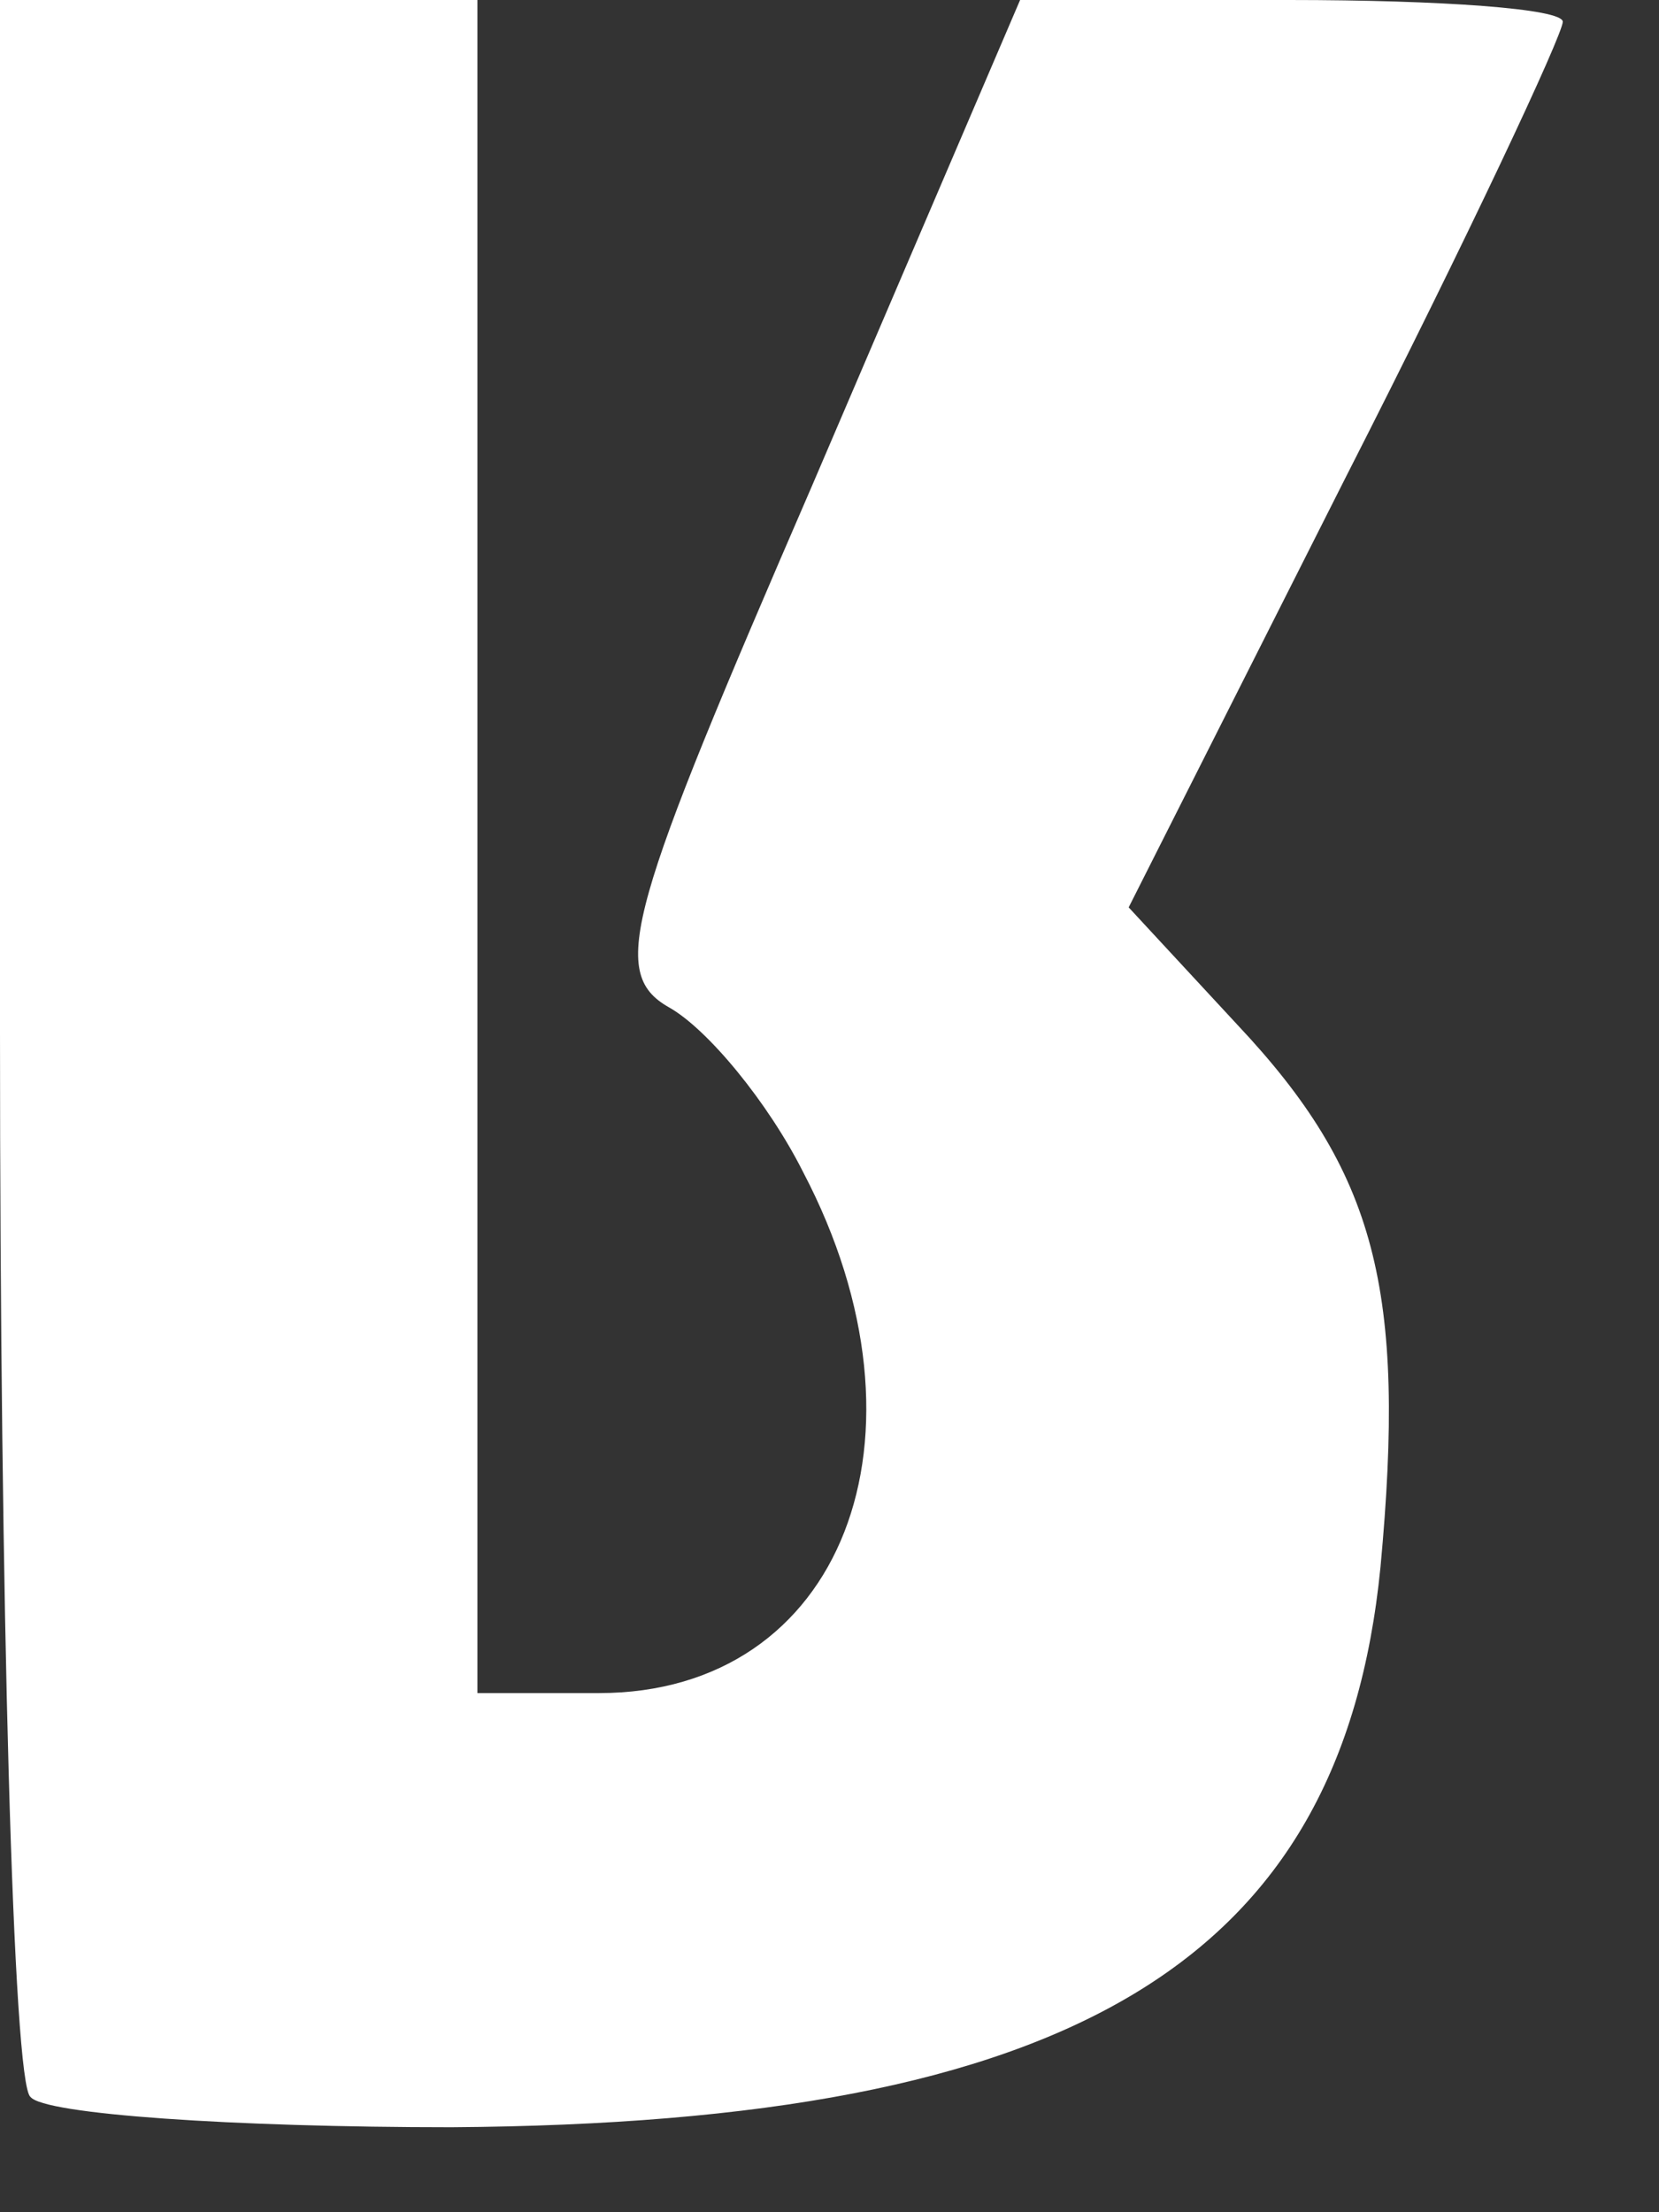 <?xml version="1.0" encoding="utf-8"?>
<svg xmlns="http://www.w3.org/2000/svg" fill="none" height="100%" overflow="visible" preserveAspectRatio="none" style="display: block;" viewBox="0 0 9 12" width="100%">
<rect x="0" y="0" width="9" height="12" fill="#333333" stroke="none"/>
<path d="M0.165 11.374C0.071 11.304 0 8.69 0 5.605V0H1.295H2.59V4.592V9.184H3.25C4.569 9.184 5.11 7.795 4.357 6.358C4.168 5.982 3.839 5.581 3.627 5.463C3.297 5.275 3.415 4.922 4.404 2.638L5.534 0H6.994C7.818 0 8.478 0.047 8.478 0.118C8.478 0.188 7.96 1.295 7.3 2.59L6.123 4.922L6.712 5.558C7.465 6.358 7.63 6.994 7.489 8.501C7.277 10.644 5.817 11.516 2.449 11.539C1.272 11.539 0.235 11.469 0.165 11.374Z" fill="white" id="Vector"/>
</svg>